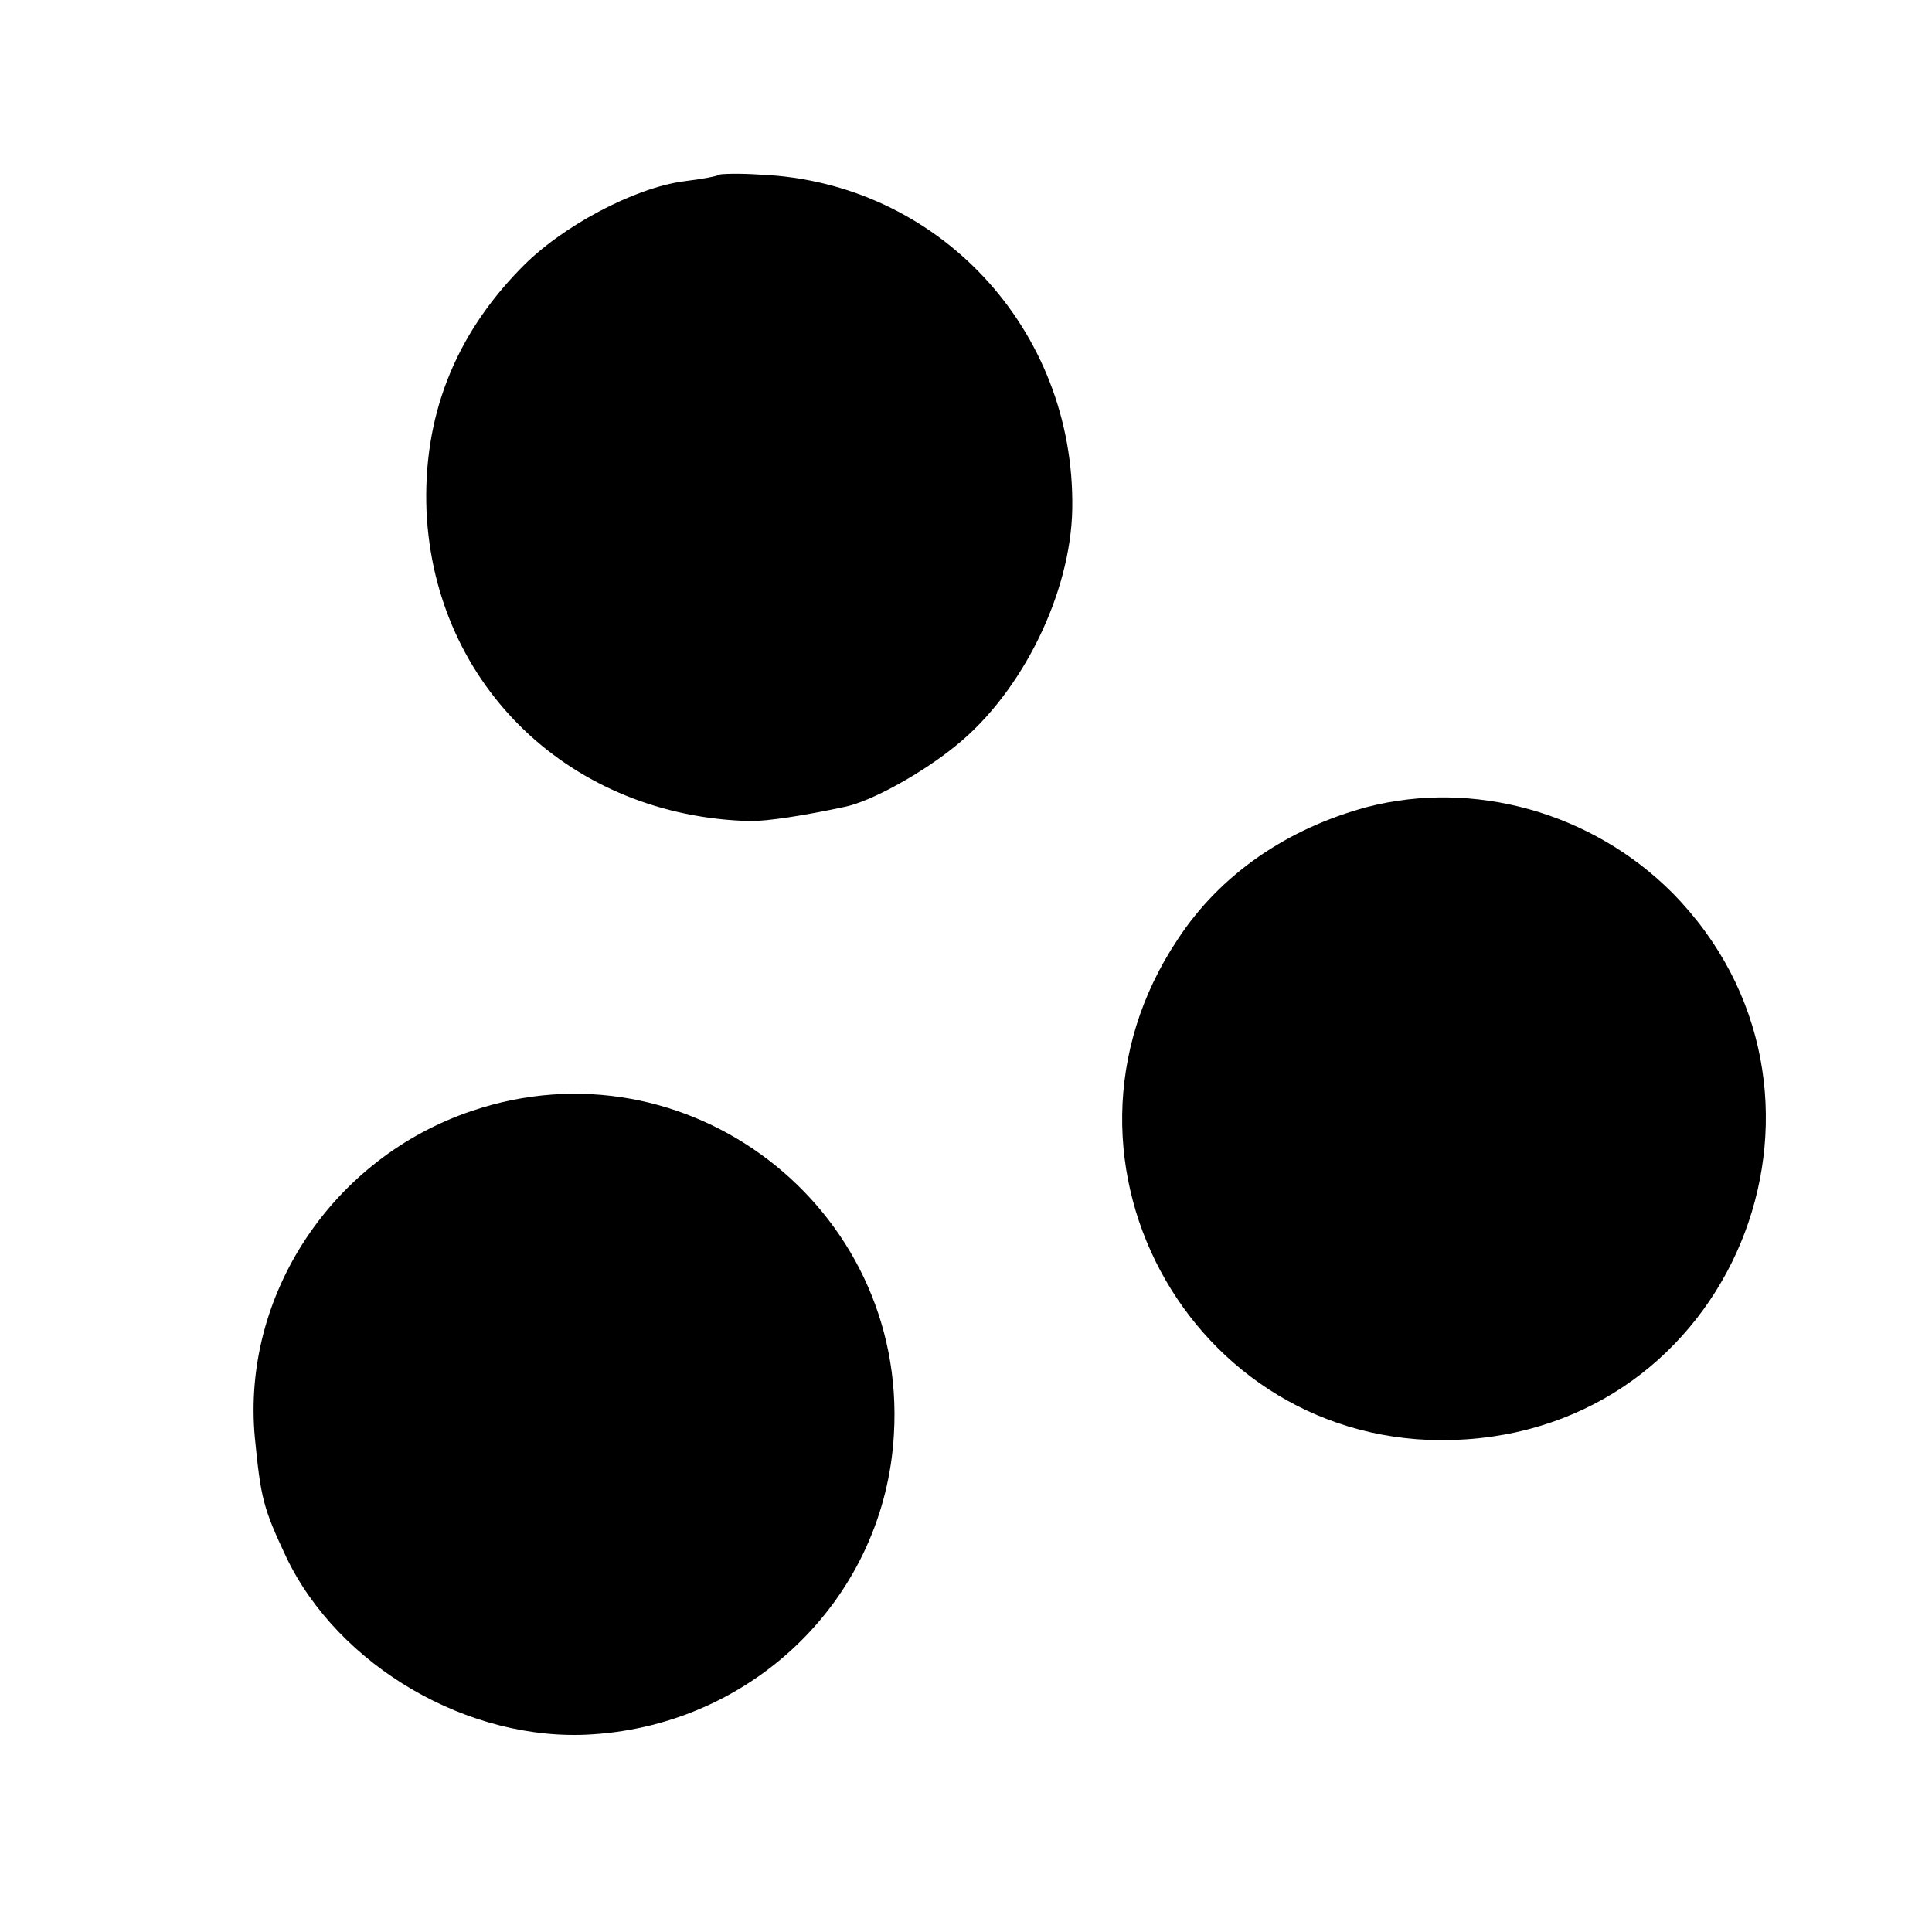 <?xml version="1.0" standalone="no"?>
<!DOCTYPE svg PUBLIC "-//W3C//DTD SVG 20010904//EN"
 "http://www.w3.org/TR/2001/REC-SVG-20010904/DTD/svg10.dtd">
<svg version="1.0" xmlns="http://www.w3.org/2000/svg"
 width="260pt" height="260pt" viewBox="0 0 260 260"
 preserveAspectRatio="xMidYMid meet">
<g transform="translate(0,260) scale(0.1,-0.1)"
fill="#000000" stroke="none">
<path d="M968 2365 c-2 -2 -23 -6 -48 -9 -67 -9 -165 -61 -219 -117 -90 -92
-132 -201 -127 -327 11 -236 195 -411 436 -417 23 0 70 7 126 19 36 7 106 46
151 83 89 72 154 205 156 318 4 242 -181 440 -420 450 -29 2 -53 1 -55 0z"/>
<path d="M1840 1514 c-108 -29 -198 -91 -255 -178 -201 -301 28 -698 388 -673
370 25 538 472 277 736 -108 108 -267 152 -410 115z"/>
<path d="M635 1105 c-187 -63 -310 -247 -292 -440 8 -81 11 -94 42 -160 70
-147 246 -250 412 -239 220 14 394 187 406 404 18 306 -279 533 -568 435z"/>
</g>
</svg>

